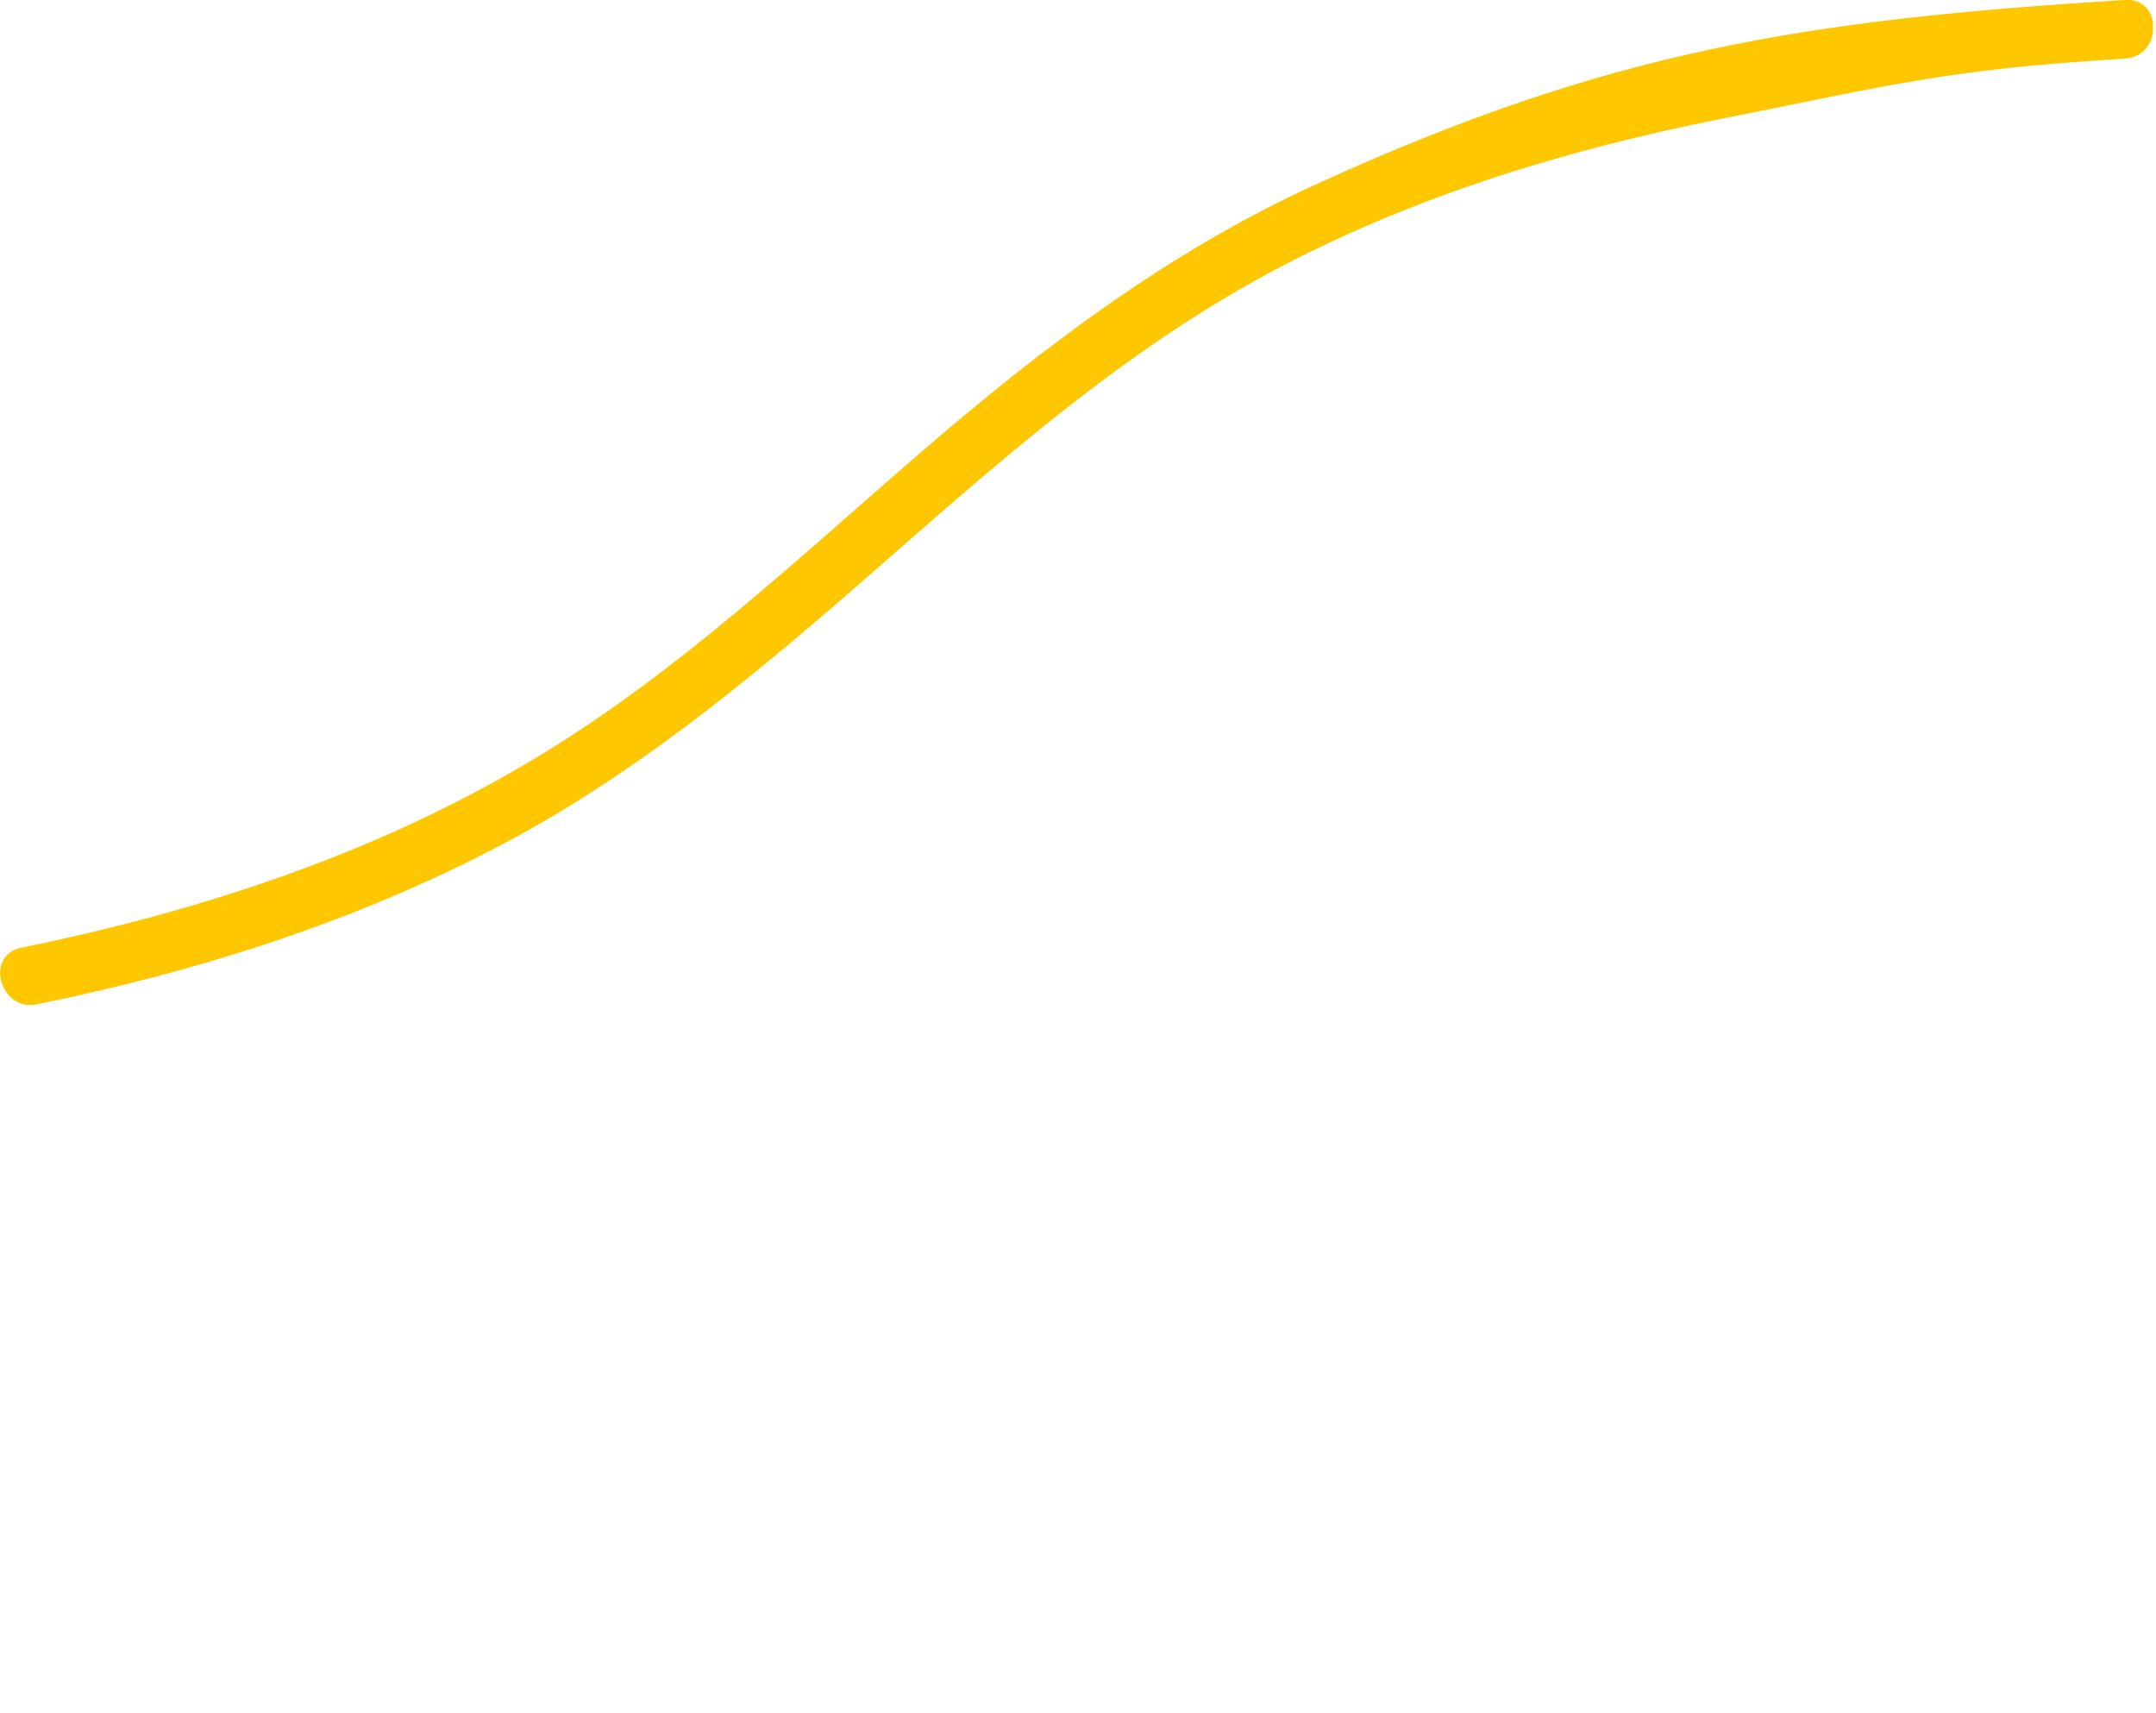 <?xml version="1.0" encoding="UTF-8"?> <svg xmlns="http://www.w3.org/2000/svg" width="141" height="112" viewBox="0 0 141 112" fill="none"> <g clip-path="url(#clip0_4086_14278)"> <path d="M138.96 1.10706e-05C118.09 1.29 105.18 3.3 85.94 12.11C76.38 16.49 68.09 22.78 60.17 29.62C52.22 36.48 44.53 43.76 35.53 49.26C25.08 55.66 13.34 59.53 1.39 61.97C-1.03 62.46 2.36034e-05 66.16 2.41 65.67C13.02 63.51 23.45 60.2 33.04 55.11C42.39 50.14 50.43 43.25 58.35 36.3C66.18 29.43 74.07 22.59 83.33 17.67C92.45 12.83 102.42 9.79 112.52 7.78C124.04 5.49 127.27 4.55 138.98 3.83C141.43 3.68 141.45 -0.16 138.98 1.10706e-05H138.96Z" fill="#FFC700"></path> </g> <defs> <clipPath id="clip0_4086_14278"> <rect width="140.8" height="111.04" fill="white"></rect> </clipPath> </defs> </svg> 